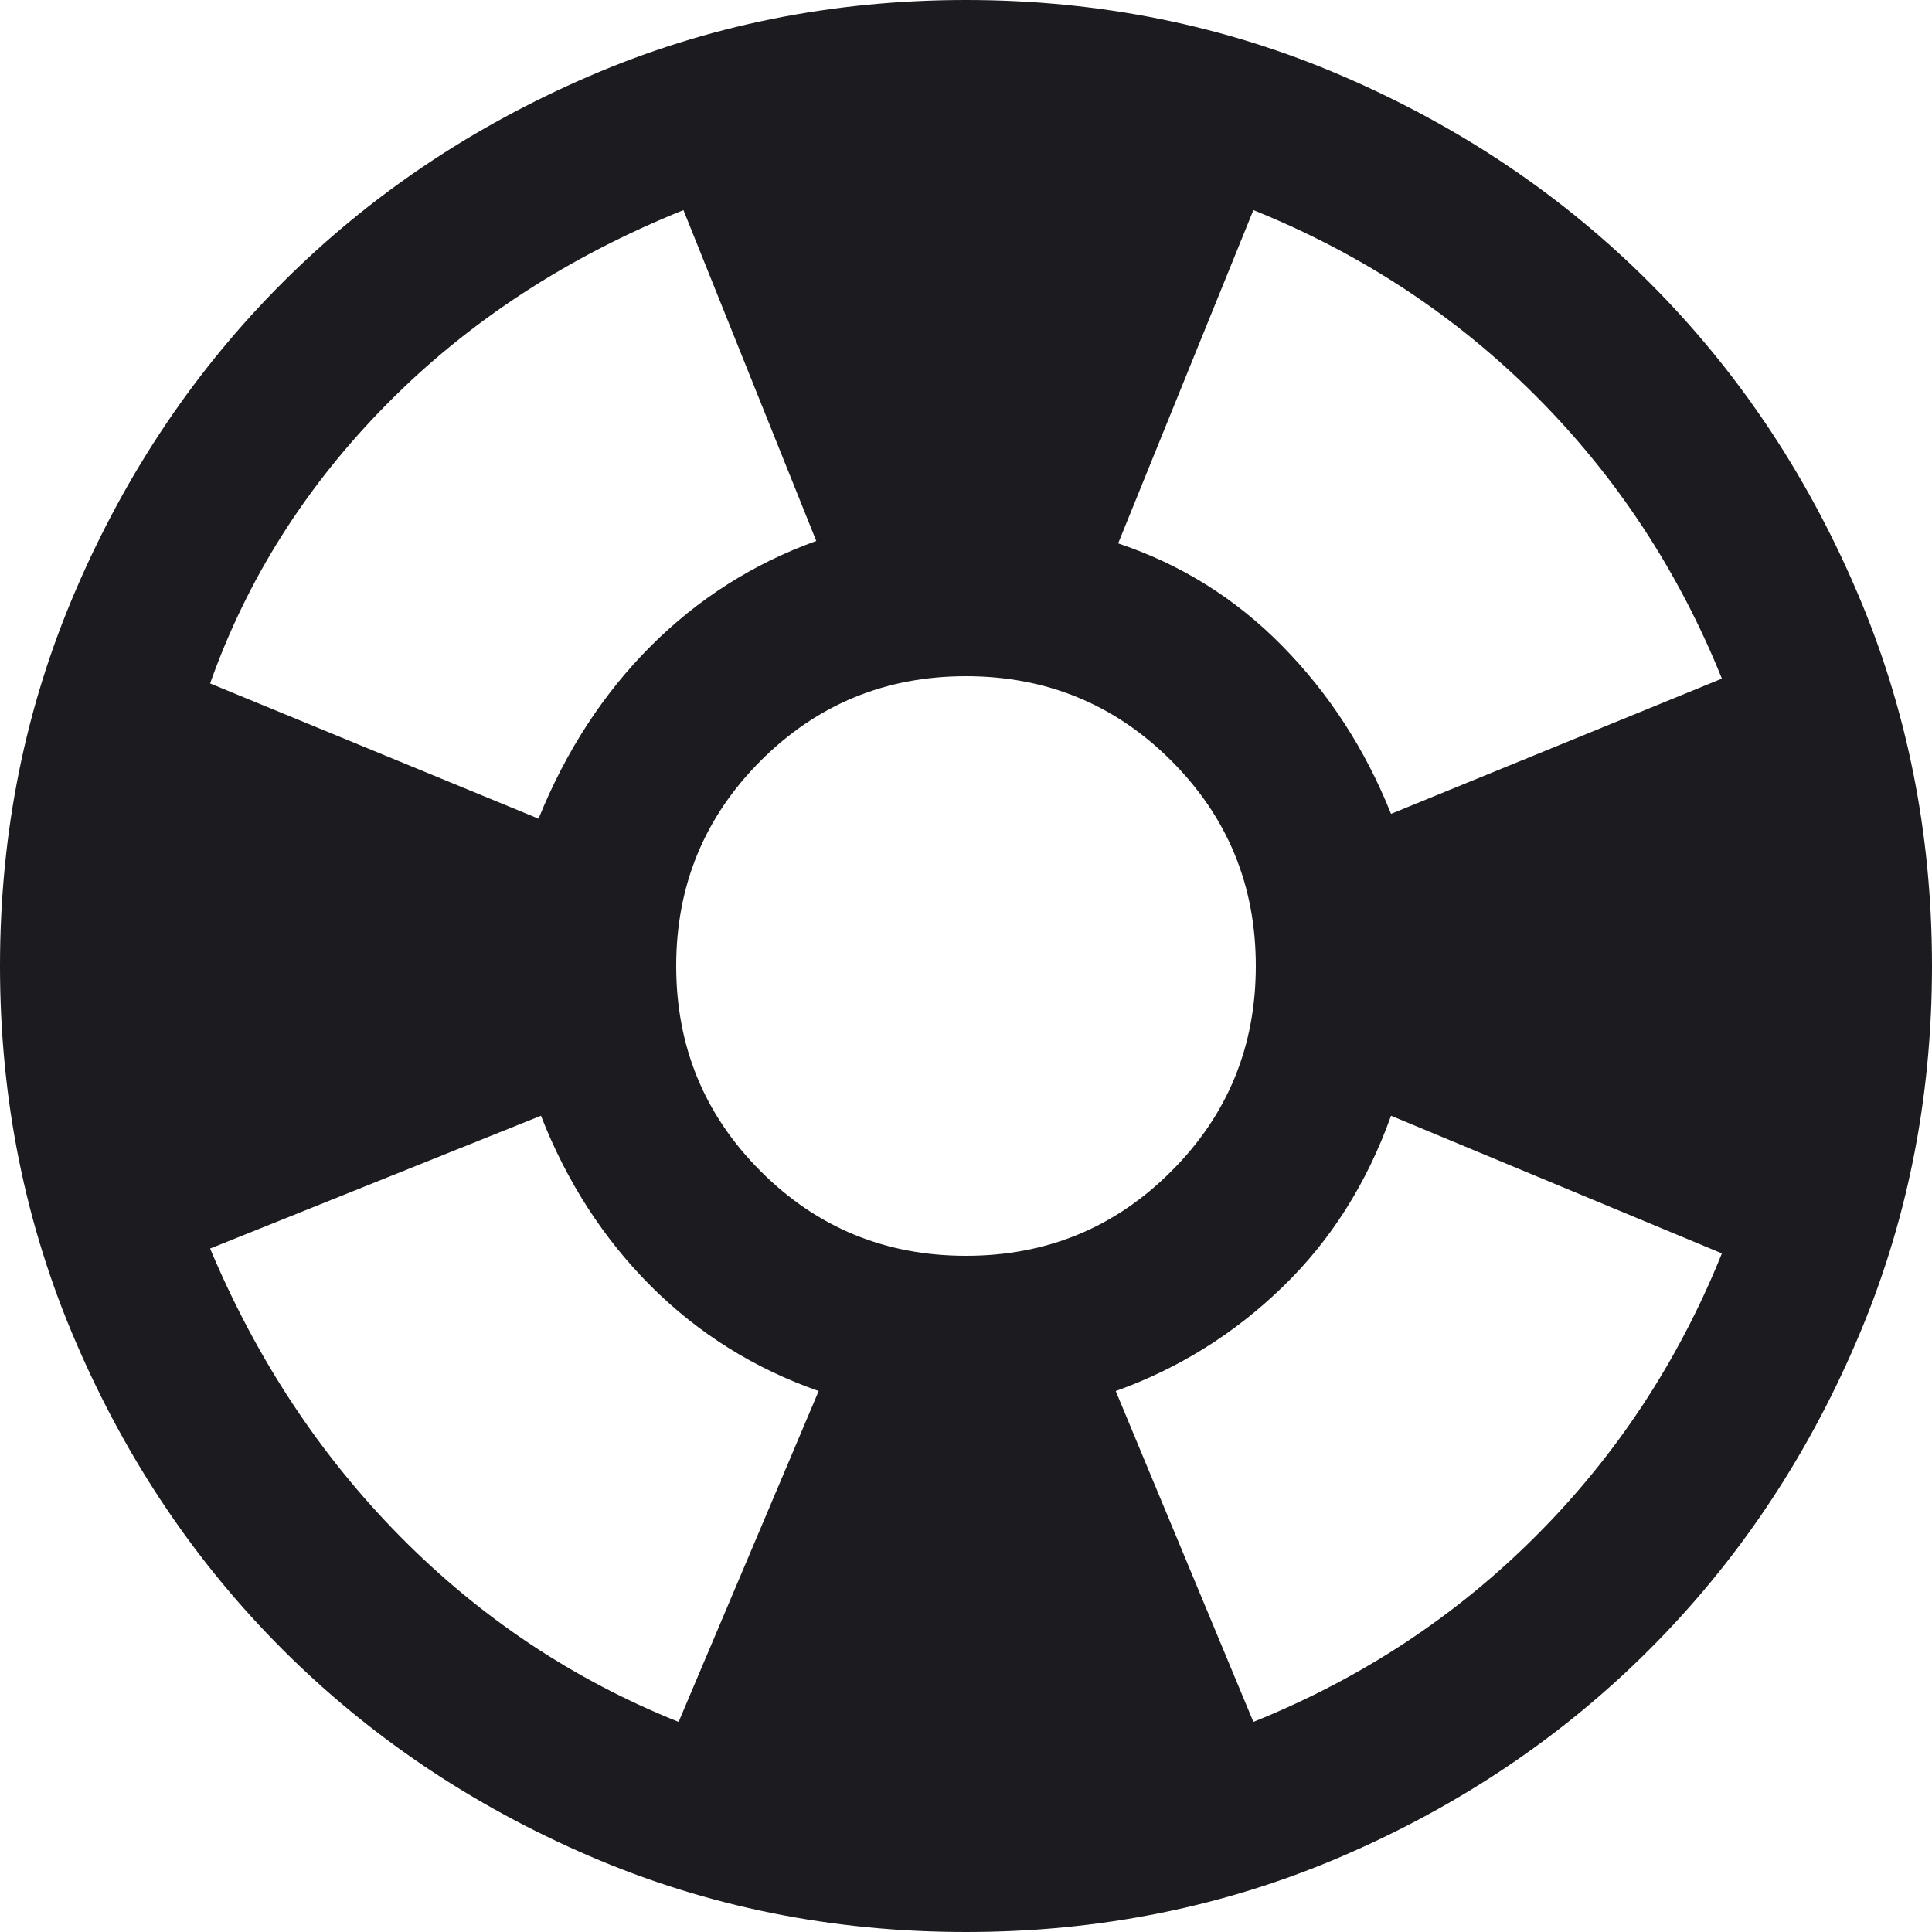 <svg width="20" height="20" viewBox="0 0 20 20" fill="none" xmlns="http://www.w3.org/2000/svg">
<path d="M10 20C8.617 20 7.317 19.738 6.1 19.213C4.883 18.688 3.825 17.975 2.925 17.075C2.025 16.175 1.312 15.117 0.788 13.9C0.262 12.683 -0 11.383 -0 10C-0 8.617 0.262 7.317 0.788 6.1C1.312 4.883 2.025 3.825 2.925 2.925C3.825 2.025 4.883 1.313 6.1 0.788C7.317 0.263 8.617 0 10 0C11.383 0 12.683 0.263 13.9 0.788C15.117 1.313 16.175 2.025 17.075 2.925C17.975 3.825 18.688 4.883 19.212 6.1C19.738 7.317 20 8.617 20 10C20 11.383 19.738 12.683 19.212 13.9C18.688 15.117 17.975 16.175 17.075 17.075C16.175 17.975 15.117 18.688 13.9 19.213C12.683 19.738 11.383 20 10 20ZM7.025 17.825L8.475 14.4C7.808 14.167 7.229 13.804 6.737 13.313C6.246 12.821 5.867 12.234 5.6 11.55L2.175 12.925C2.658 14.075 3.317 15.071 4.15 15.913C4.983 16.754 5.942 17.392 7.025 17.825ZM5.575 8.475C5.858 7.775 6.246 7.179 6.737 6.688C7.229 6.196 7.8 5.834 8.45 5.6L7.075 2.175C5.875 2.659 4.854 3.325 4.013 4.175C3.171 5.025 2.558 5.992 2.175 7.075L5.575 8.475ZM10 13C10.833 13 11.542 12.709 12.125 12.125C12.709 11.542 13 10.833 13 10C13 9.167 12.709 8.459 12.125 7.875C11.542 7.292 10.833 7 10 7C9.167 7 8.458 7.292 7.875 7.875C7.292 8.459 7 9.167 7 10C7 10.833 7.292 11.542 7.875 12.125C8.458 12.709 9.167 13 10 13ZM12.975 17.825C14.092 17.375 15.067 16.734 15.9 15.9C16.733 15.067 17.375 14.092 17.825 12.975L14.4 11.55C14.15 12.25 13.775 12.842 13.275 13.325C12.775 13.809 12.2 14.167 11.55 14.4L12.975 17.825ZM14.4 8.425L17.825 7.025C17.375 5.909 16.733 4.934 15.9 4.1C15.067 3.267 14.092 2.625 12.975 2.175L11.575 5.625C12.225 5.842 12.792 6.196 13.275 6.688C13.758 7.179 14.133 7.758 14.4 8.425Z" fill="#1C1B1F"/>
</svg>
